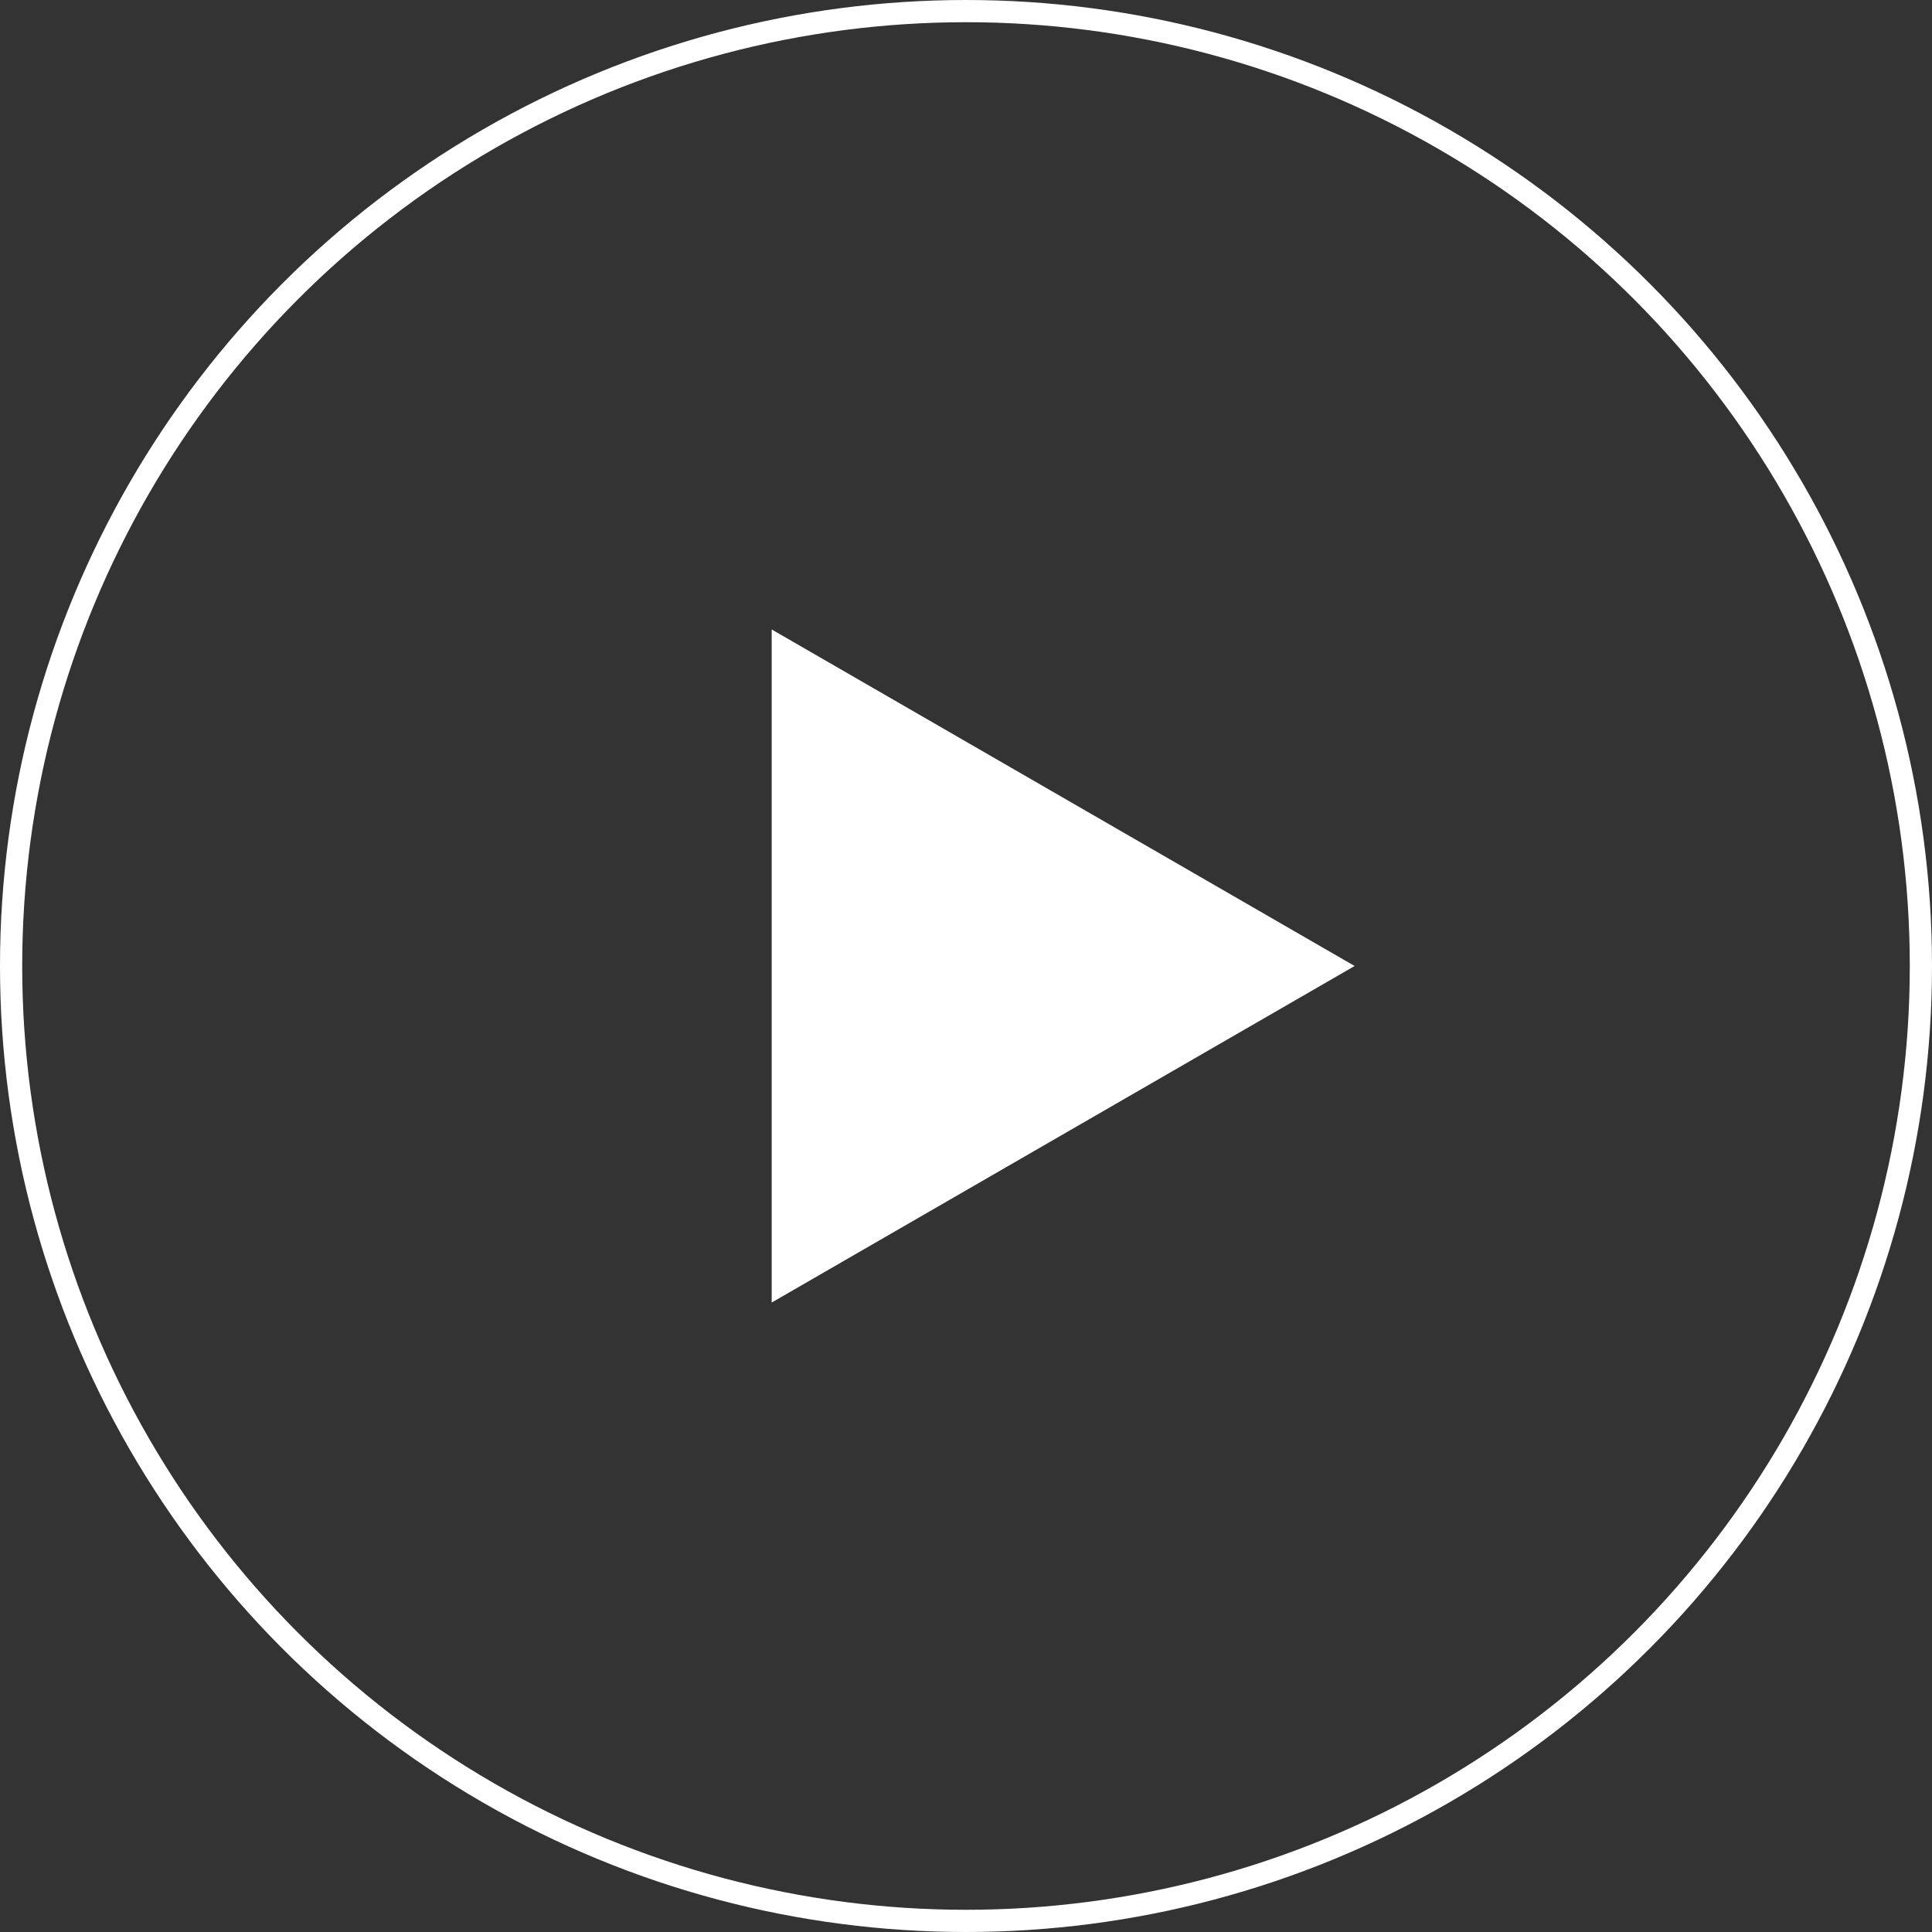 <svg width="87" height="87" viewBox="0 0 87 87" fill="none" xmlns="http://www.w3.org/2000/svg">
<rect x="0" y="0" width="87" height="87" fill="#333333" stroke="none"/>
<circle cx="43.5" cy="43.5" r="43" stroke="white"/>
<path d="M61 43.5L34.75 58.655L34.75 28.345L61 43.5Z" fill="white"/>
</svg>
